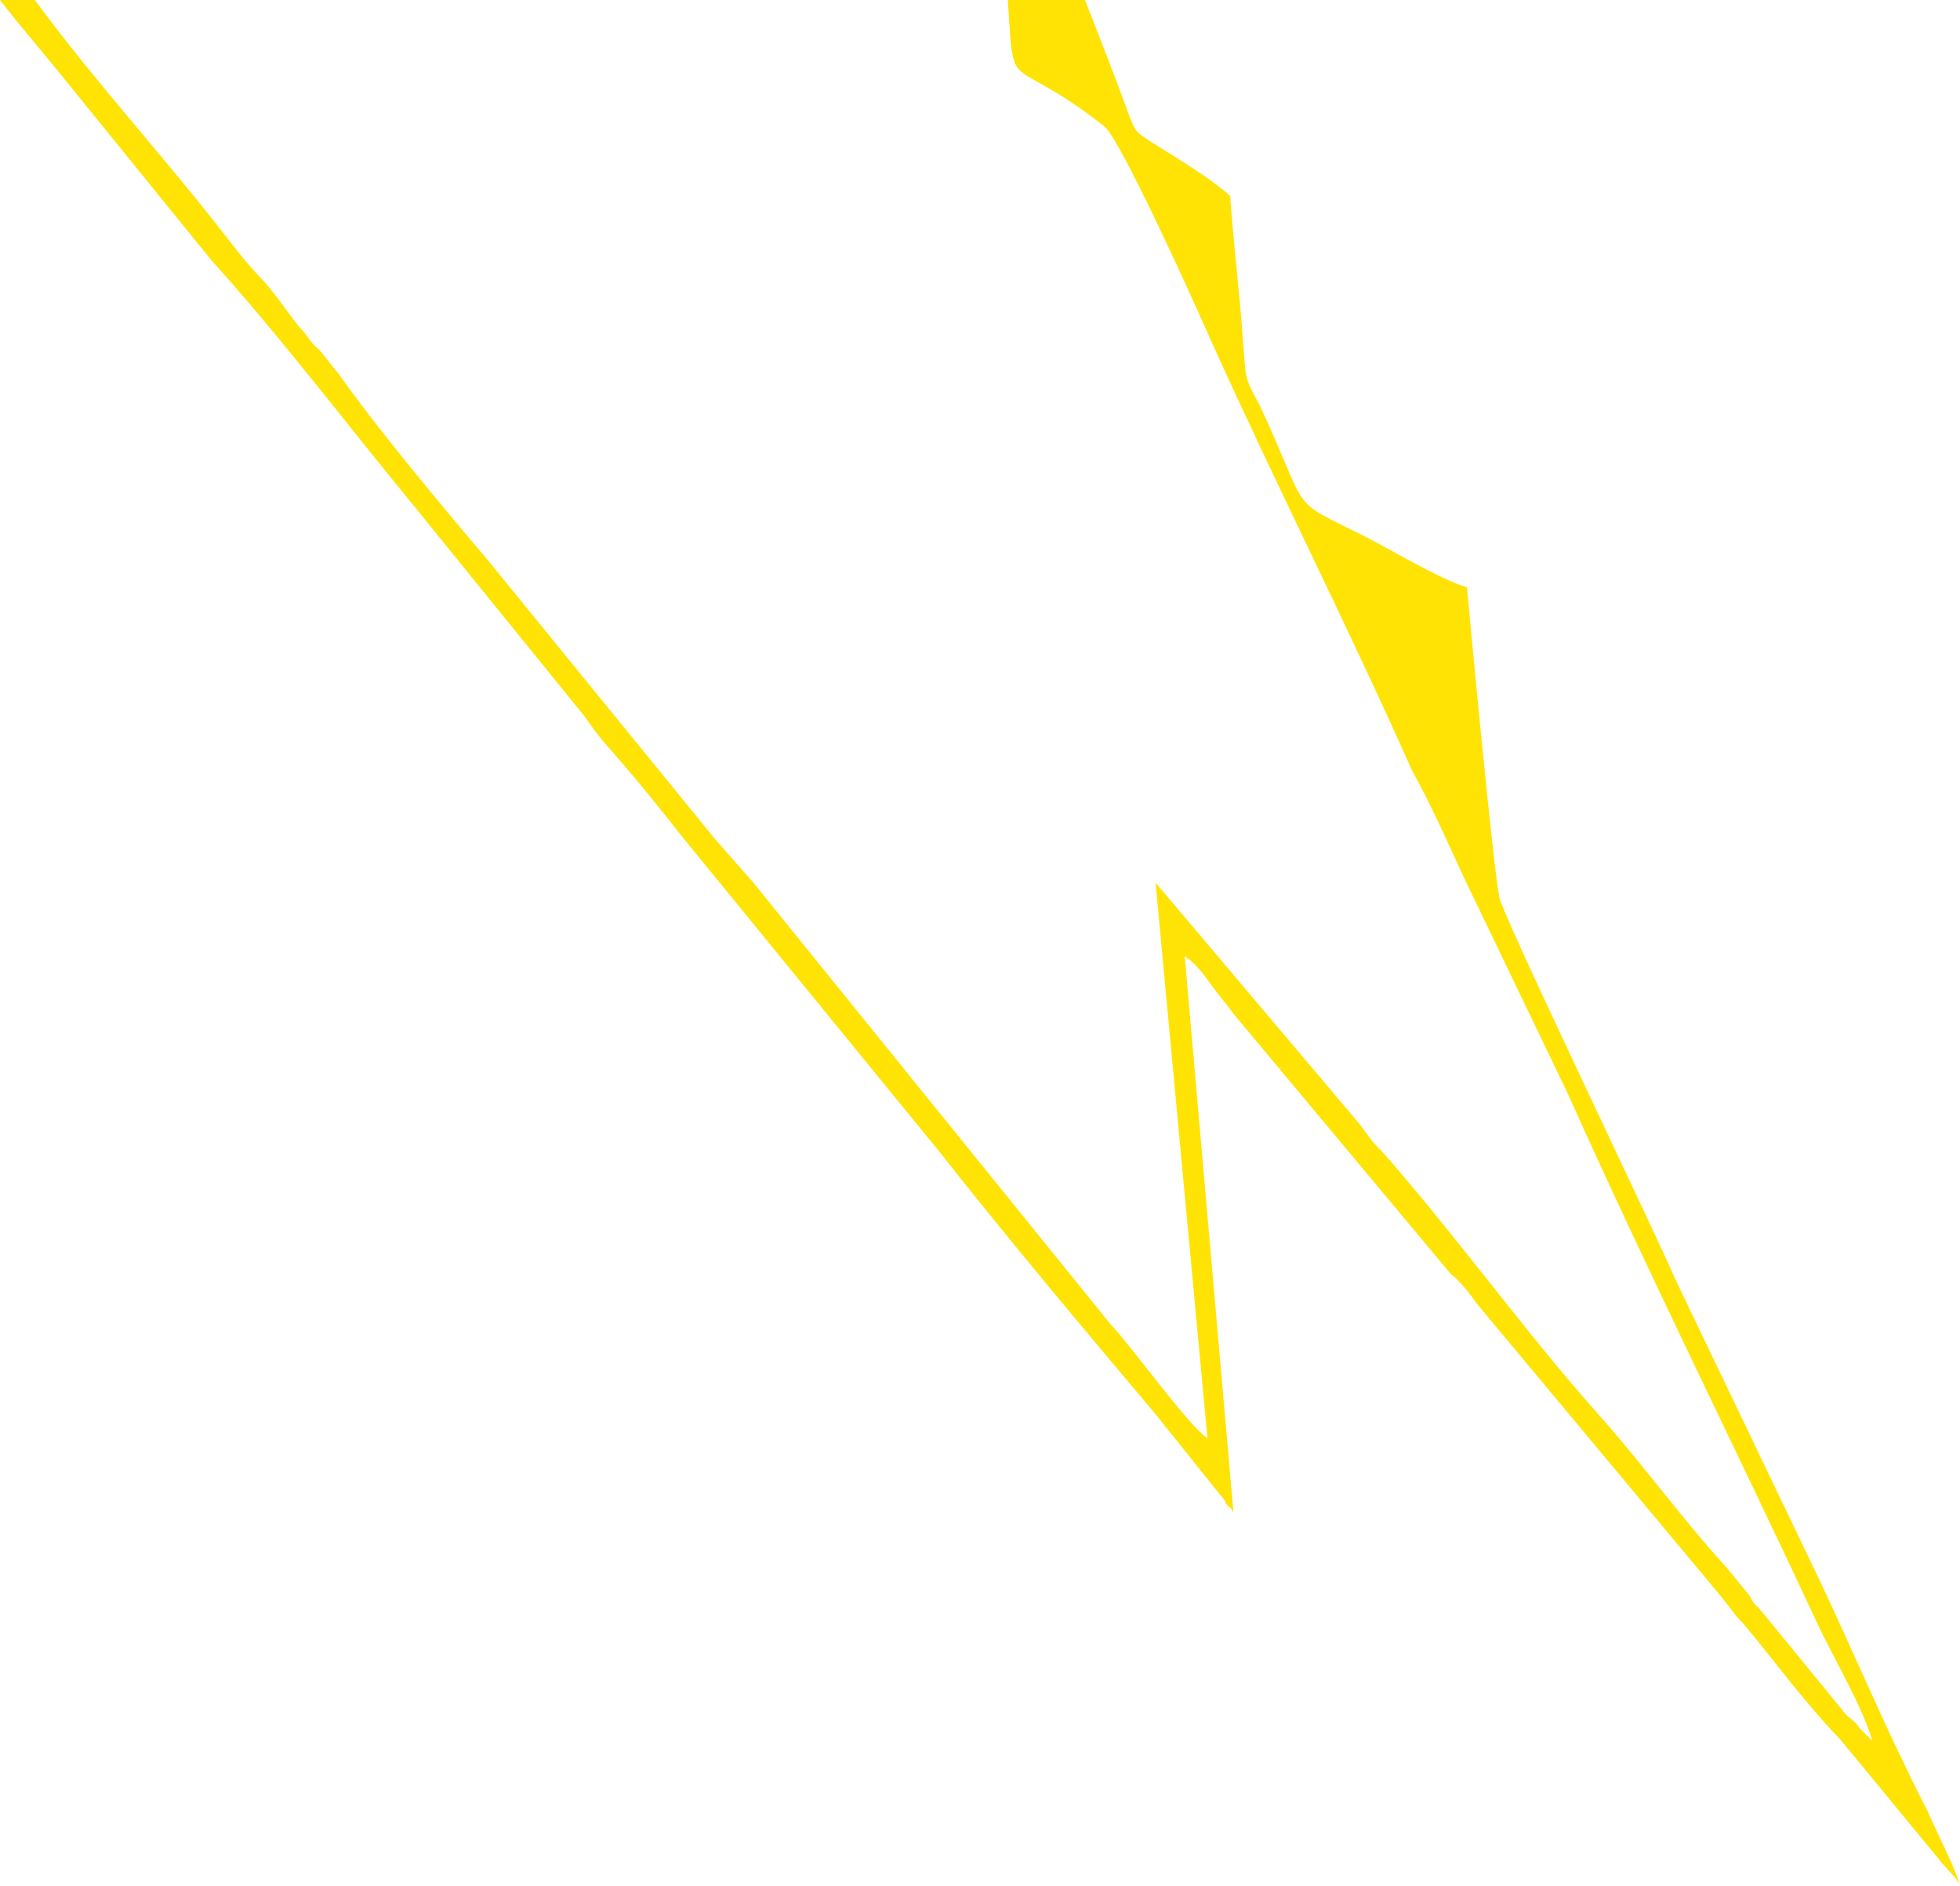 <?xml version="1.0" encoding="UTF-8"?> <svg xmlns="http://www.w3.org/2000/svg" width="1007" height="969" viewBox="0 0 1007 969" fill="none"> <path fill-rule="evenodd" clip-rule="evenodd" d="M633.695 776.995L608.7 491.495C613.697 494.338 618.698 500.978 622.03 505.723C625.366 510.465 630.363 516.154 633.695 520.9L745.354 654.635C750.351 658.429 755.351 665.073 758.683 669.815L883.675 819.677C887.011 823.471 892.008 831.059 895.34 833.906C912.006 853.824 927.003 874.693 945.333 893.663L995.333 954.368C998.662 959.109 1005.33 964.802 1007 968.596C1003.66 958.162 995.333 942.034 990.329 930.652C970.332 891.764 953.666 851.925 935.336 813.037L860.341 656.534C852.008 636.612 772.017 470.626 770.349 461.139C767.02 445.015 755.351 319.812 753.686 301.793C740.35 297.995 713.687 281.872 700.358 275.231C660.362 255.313 673.695 264.797 647.028 207.89C638.692 192.713 640.36 194.609 638.692 176.59C637.031 150.979 633.695 125.368 632.027 100.705C620.362 90.274 603.697 80.791 590.367 72.252C583.699 67.51 583.699 68.458 580.366 59.919C573.24 40.446 564.893 18.888 557.408 0H517.777C521.285 51.727 516.747 25.313 567.033 64.664C575.366 70.357 615.365 159.515 622.03 174.691C655.361 248.676 692.025 320.763 725.356 395.696C735.353 413.715 743.686 432.682 752.019 450.708L805.348 561.679C847.011 654.635 892.008 744.744 935.336 837.7C943.669 854.775 957.002 877.536 961.999 894.611L955.334 887.97C953.666 885.127 951.998 884.176 948.669 881.33L903.673 826.314C900.337 823.471 900.337 822.524 898.672 819.677L887.011 805.449C865.341 781.737 845.343 754.231 823.677 729.568C818.681 723.879 817.013 721.984 812.016 716.287C777.013 675.507 745.354 631.874 710.358 592.035C703.686 585.398 703.686 584.447 698.689 577.807L593.699 453.554L620.362 739.055C610.369 732.414 582.034 692.579 570.369 680.246L387.052 453.554C380.383 445.966 373.718 438.378 367.054 430.79L250.398 287.564C227.065 260.059 193.737 220.219 173.739 191.766C170.403 187.972 167.071 183.227 163.738 179.433C158.738 175.638 158.738 172.796 153.738 168.05C147.073 159.515 142.072 151.927 135.408 144.339C127.075 135.799 122.078 129.162 115.406 120.627C83.747 79.84 48.748 41.903 18.752 1.113L17.875 0H0C9.872 12.933 24.361 29.642 28.75 35.259L108.741 133.904C137.076 165.204 163.738 199.354 190.401 232.549L300.392 368.183C303.724 372.928 307.056 377.674 310.392 381.468C325.39 398.539 337.055 412.768 350.388 429.839L482.041 591.087C518.704 637.564 555.372 681.197 593.699 726.722L628.698 770.355C630.363 772.254 628.698 771.303 630.363 773.201C633.695 776.048 632.027 775.1 633.695 776.995Z" fill="#FFE304"></path> </svg> 